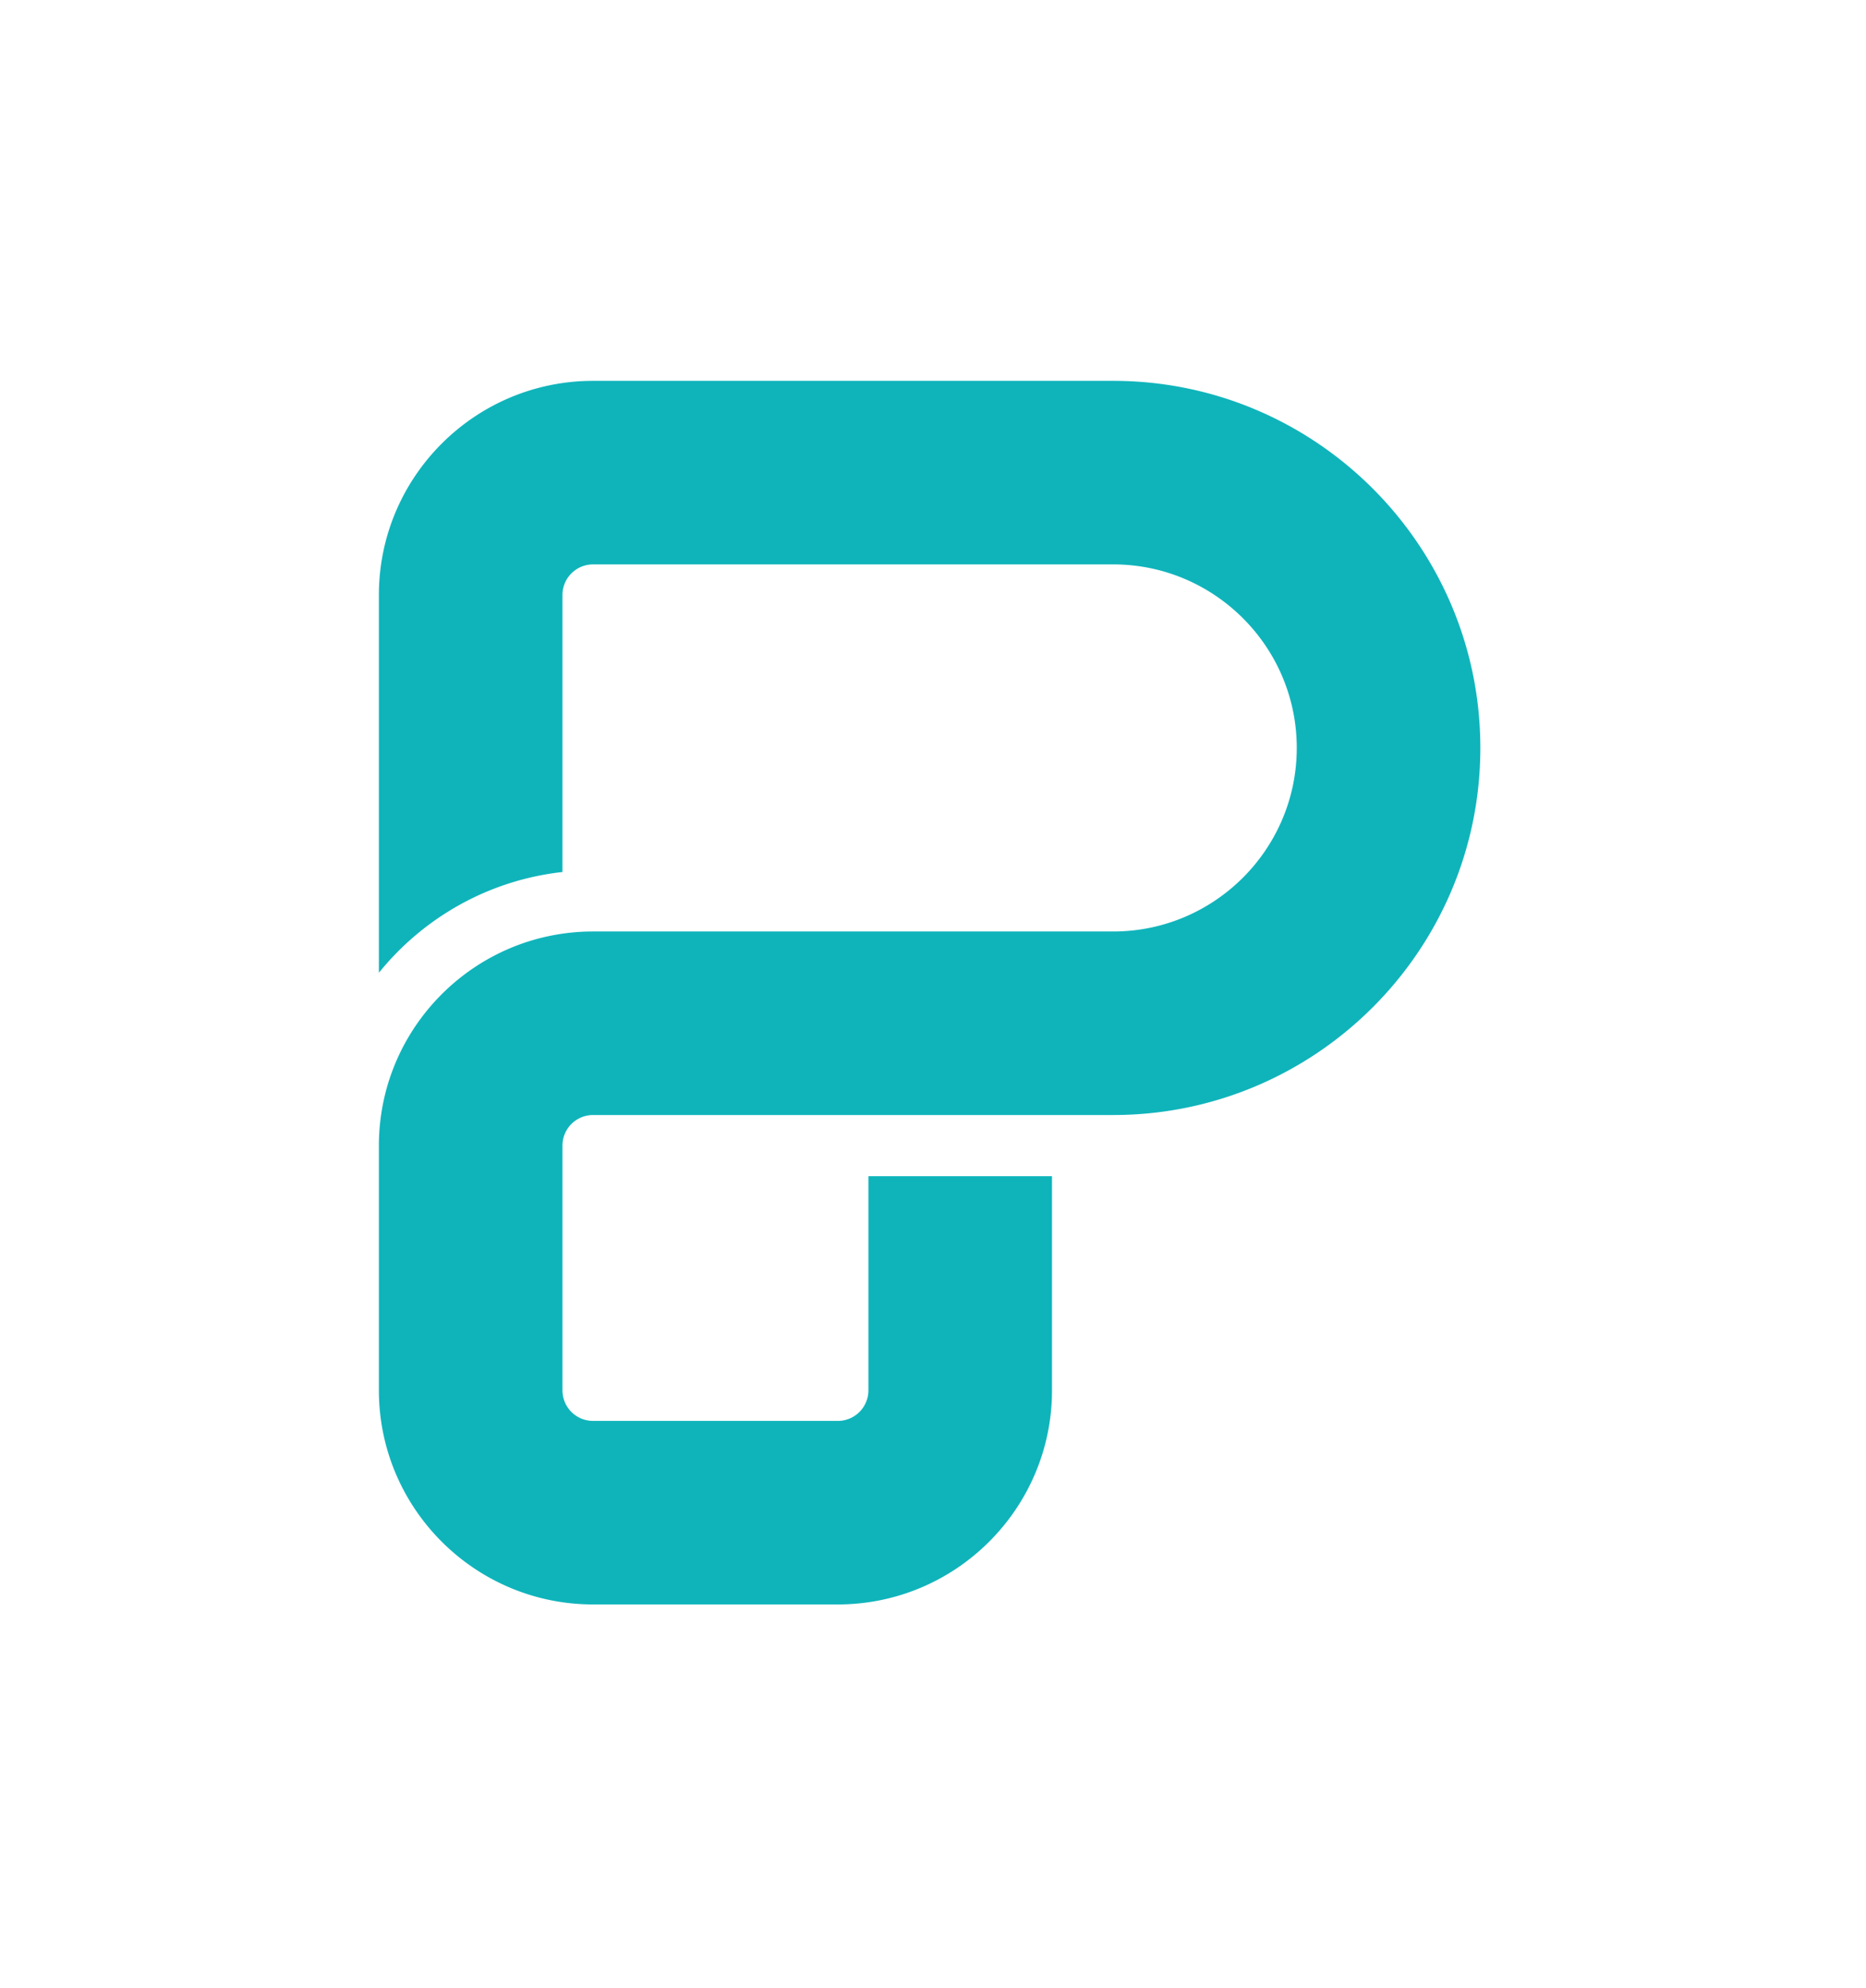 <svg xmlns="http://www.w3.org/2000/svg" viewBox="0 0 300 319.725"><path fill="#0FB4BB" d="M178.967 61.243h-83.62c-18.986 0-34.432 15.447-34.432 34.434v60.748c7.151-8.843 17.626-14.885 29.512-16.201V95.678a4.921 4.921 0 0 1 4.92-4.919h83.62c16.274 0 29.516 13.24 29.516 29.514s-13.241 29.515-29.516 29.515h-83.62a33.77 33.77 0 0 0-4.92.352c-16.664 2.39-29.512 16.764-29.512 34.079v39.351c0 18.988 15.446 34.432 34.432 34.432h39.35c18.989 0 34.435-15.445 34.435-34.432v-34.432h-29.516v34.432a4.921 4.921 0 0 1-4.919 4.92h-39.35a4.922 4.922 0 0 1-4.92-4.92v-39.351a4.92 4.92 0 0 1 4.92-4.918h83.62c32.549 0 59.031-26.481 59.031-59.028 0-32.549-26.483-59.03-59.031-59.03"/></svg>